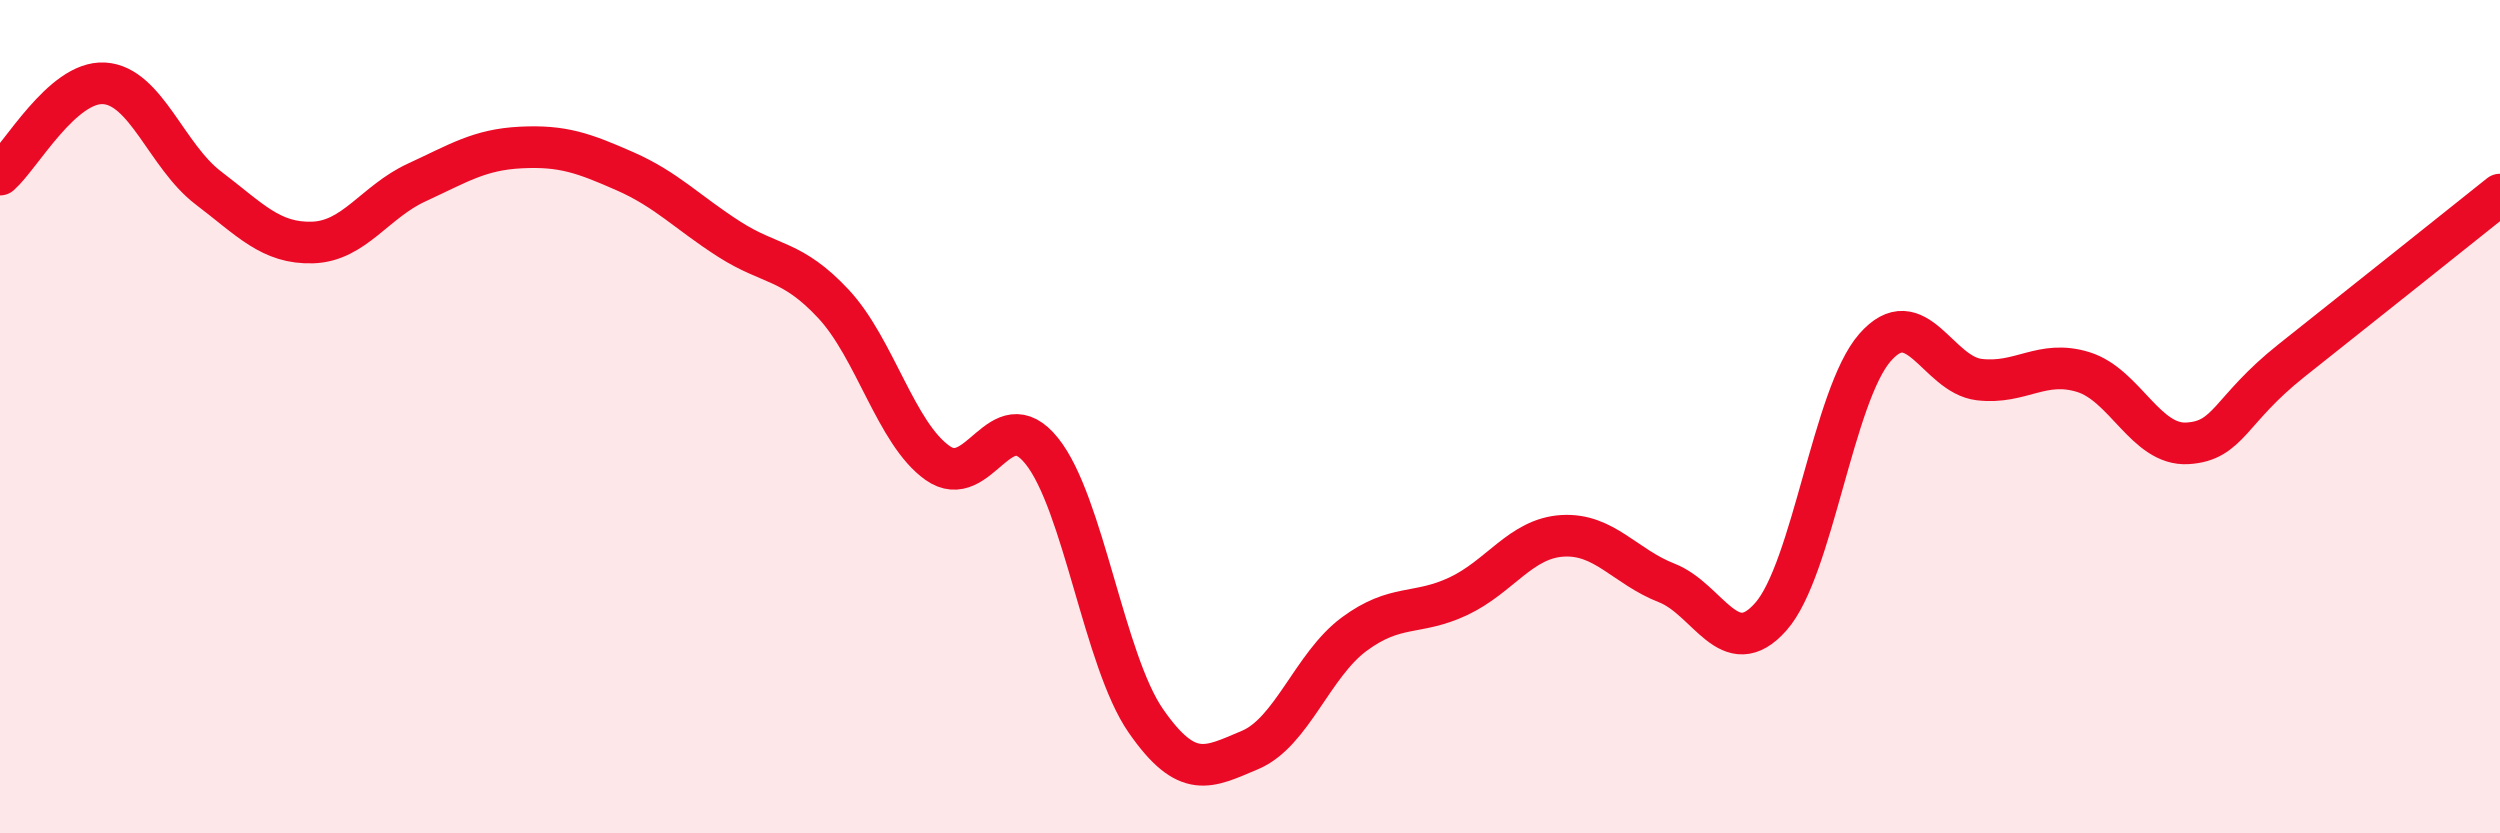 
    <svg width="60" height="20" viewBox="0 0 60 20" xmlns="http://www.w3.org/2000/svg">
      <path
        d="M 0,4.19 C 0.5,3.75 1.5,1.94 2.5,2 C 3.5,2.06 4,3.75 5,4.51 C 6,5.27 6.5,5.85 7.5,5.82 C 8.5,5.79 9,4.84 10,4.38 C 11,3.92 11.5,3.59 12.5,3.54 C 13.5,3.49 14,3.67 15,4.11 C 16,4.55 16.5,5.1 17.5,5.74 C 18.5,6.38 19,6.22 20,7.29 C 21,8.36 21.5,10.4 22.5,11.11 C 23.5,11.82 24,9.58 25,10.82 C 26,12.06 26.5,15.86 27.5,17.3 C 28.5,18.74 29,18.42 30,18 C 31,17.58 31.5,15.96 32.5,15.22 C 33.5,14.48 34,14.78 35,14.31 C 36,13.84 36.5,12.92 37.5,12.86 C 38.5,12.8 39,13.6 40,13.99 C 41,14.38 41.5,15.93 42.5,14.8 C 43.5,13.67 44,9.48 45,8.34 C 46,7.2 46.5,8.99 47.5,9.11 C 48.5,9.23 49,8.62 50,8.93 C 51,9.24 51.5,10.7 52.5,10.64 C 53.5,10.58 53.5,9.84 55,8.65 C 56.5,7.46 59,5.47 60,4.67L60 20L0 20Z"
        fill="#EB0A25"
        opacity="0.1"
        stroke-linecap="round"
        stroke-linejoin="round"
      />
      <path
        d="M 0,4.19 C 0.5,3.75 1.5,1.94 2.5,2 C 3.5,2.06 4,3.75 5,4.51 C 6,5.27 6.5,5.85 7.5,5.82 C 8.5,5.79 9,4.84 10,4.38 C 11,3.92 11.5,3.59 12.5,3.54 C 13.5,3.49 14,3.67 15,4.11 C 16,4.55 16.5,5.1 17.5,5.74 C 18.5,6.38 19,6.22 20,7.29 C 21,8.36 21.5,10.4 22.5,11.11 C 23.5,11.82 24,9.58 25,10.82 C 26,12.06 26.5,15.86 27.5,17.3 C 28.5,18.74 29,18.42 30,18 C 31,17.58 31.5,15.96 32.5,15.22 C 33.5,14.48 34,14.78 35,14.31 C 36,13.84 36.5,12.92 37.5,12.86 C 38.5,12.8 39,13.6 40,13.99 C 41,14.38 41.5,15.93 42.5,14.8 C 43.5,13.67 44,9.48 45,8.34 C 46,7.2 46.5,8.99 47.5,9.11 C 48.5,9.23 49,8.62 50,8.93 C 51,9.24 51.5,10.7 52.5,10.64 C 53.5,10.58 53.5,9.84 55,8.65 C 56.5,7.46 59,5.47 60,4.67"
        stroke="#EB0A25"
        stroke-width="1"
        fill="none"
        stroke-linecap="round"
        stroke-linejoin="round"
      />
    </svg>
  